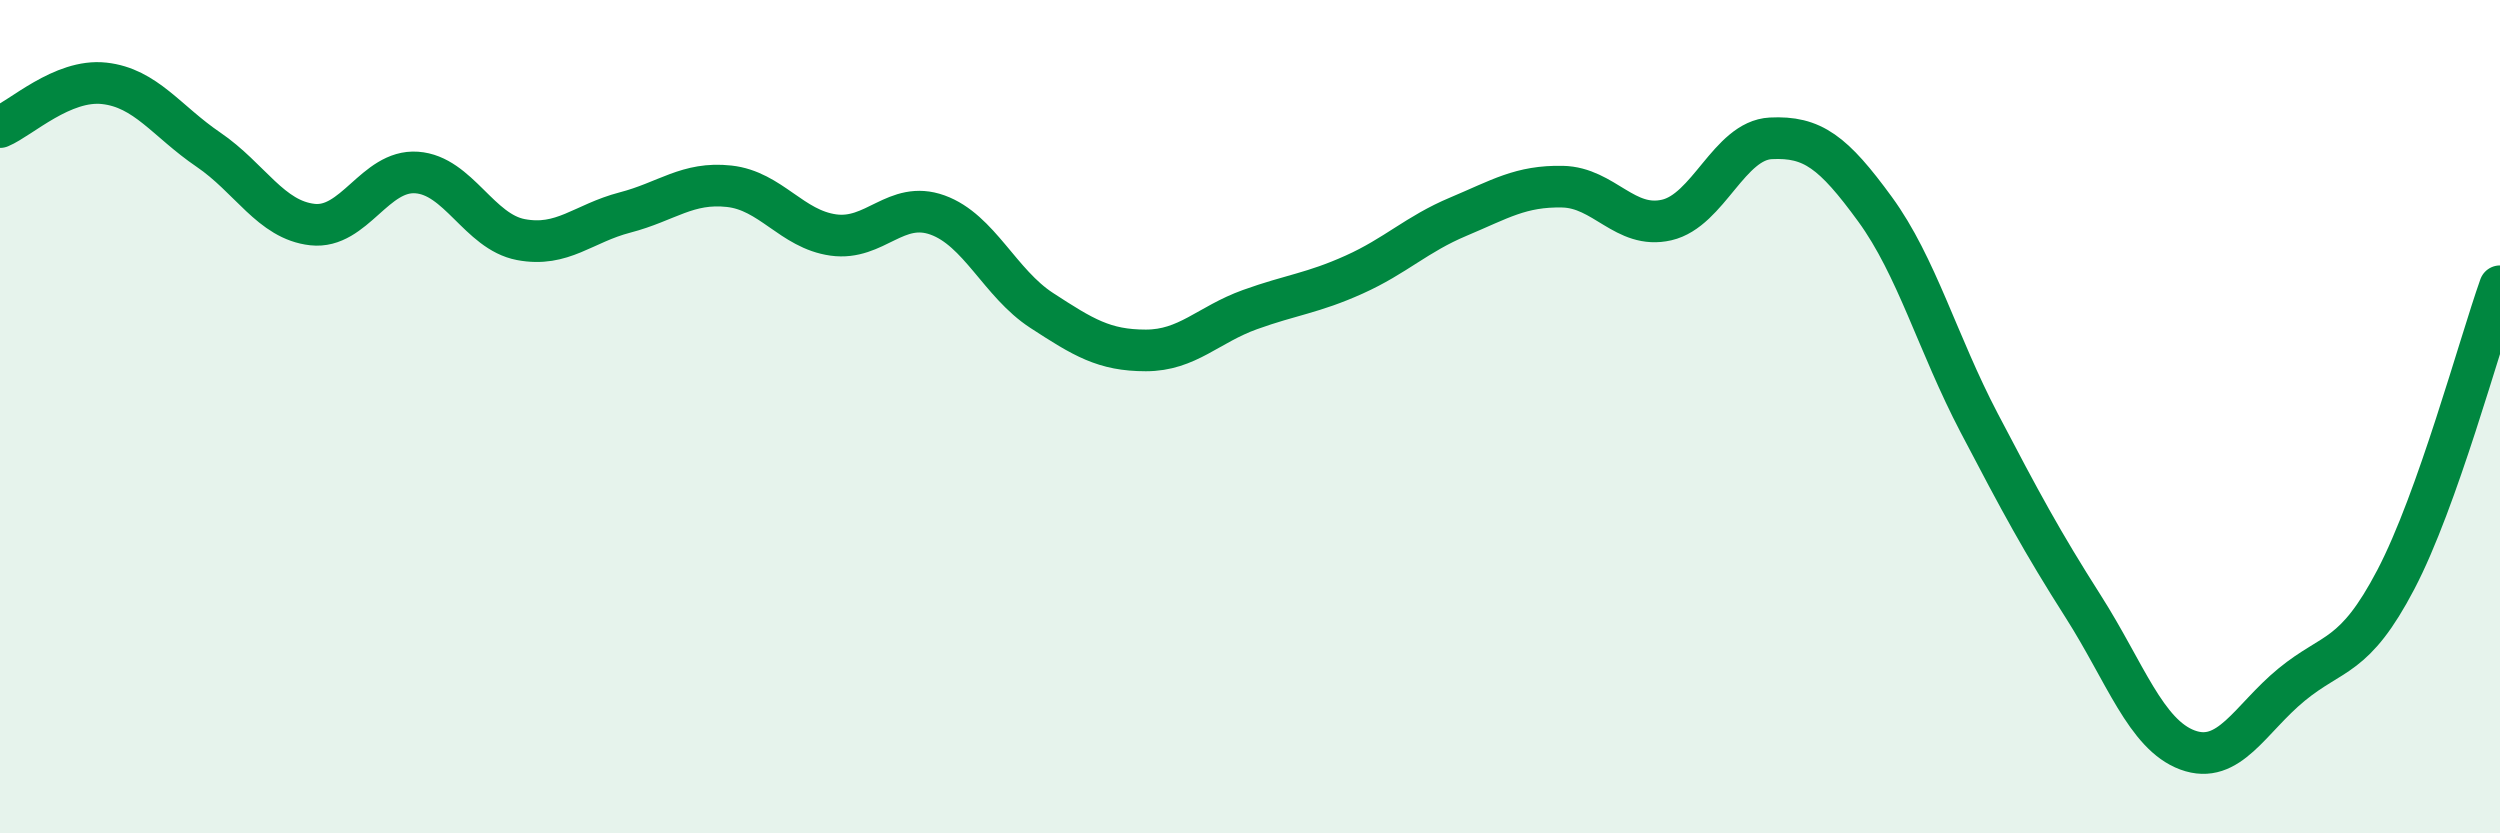 
    <svg width="60" height="20" viewBox="0 0 60 20" xmlns="http://www.w3.org/2000/svg">
      <path
        d="M 0,3.05 C 0.5,2.84 1.5,1.89 2.5,2 C 3.5,2.11 4,2.91 5,3.59 C 6,4.27 6.5,5.28 7.5,5.39 C 8.5,5.5 9,4.07 10,4.14 C 11,4.21 11.5,5.56 12.5,5.75 C 13.5,5.94 14,5.36 15,5.1 C 16,4.84 16.5,4.36 17.5,4.47 C 18.5,4.58 19,5.5 20,5.64 C 21,5.78 21.5,4.8 22.5,5.16 C 23.5,5.52 24,6.8 25,7.45 C 26,8.1 26.5,8.41 27.5,8.41 C 28.5,8.41 29,7.79 30,7.43 C 31,7.07 31.5,7.04 32.5,6.59 C 33.5,6.14 34,5.62 35,5.2 C 36,4.78 36.5,4.46 37.5,4.48 C 38.5,4.5 39,5.51 40,5.28 C 41,5.05 41.5,3.37 42.5,3.32 C 43.5,3.27 44,3.65 45,5.02 C 46,6.39 46.5,8.24 47.5,10.15 C 48.5,12.06 49,12.99 50,14.56 C 51,16.13 51.5,17.63 52.5,18 C 53.5,18.37 54,17.25 55,16.43 C 56,15.61 56.5,15.82 57.5,13.91 C 58.5,12 59.5,8.28 60,6.87L60 20L0 20Z"
        fill="#008740"
        opacity="0.1"
        stroke-linecap="round"
        stroke-linejoin="round"
      />
      <path
        d="M 0,3.05 C 0.5,2.84 1.5,1.89 2.5,2 C 3.5,2.11 4,2.91 5,3.59 C 6,4.27 6.5,5.28 7.5,5.39 C 8.5,5.5 9,4.07 10,4.14 C 11,4.21 11.5,5.56 12.5,5.75 C 13.5,5.94 14,5.36 15,5.1 C 16,4.84 16.5,4.36 17.5,4.47 C 18.5,4.58 19,5.5 20,5.64 C 21,5.78 21.5,4.8 22.5,5.16 C 23.5,5.52 24,6.8 25,7.45 C 26,8.1 26.5,8.41 27.5,8.41 C 28.5,8.41 29,7.79 30,7.43 C 31,7.07 31.5,7.04 32.5,6.59 C 33.5,6.14 34,5.62 35,5.2 C 36,4.78 36.5,4.46 37.5,4.48 C 38.5,4.5 39,5.51 40,5.28 C 41,5.05 41.5,3.37 42.5,3.32 C 43.5,3.27 44,3.65 45,5.02 C 46,6.39 46.5,8.24 47.5,10.15 C 48.5,12.06 49,12.99 50,14.56 C 51,16.13 51.5,17.63 52.5,18 C 53.5,18.37 54,17.25 55,16.43 C 56,15.61 56.5,15.82 57.5,13.91 C 58.5,12 59.5,8.28 60,6.87"
        stroke="#008740"
        stroke-width="1"
        fill="none"
        stroke-linecap="round"
        stroke-linejoin="round"
      />
    </svg>
  